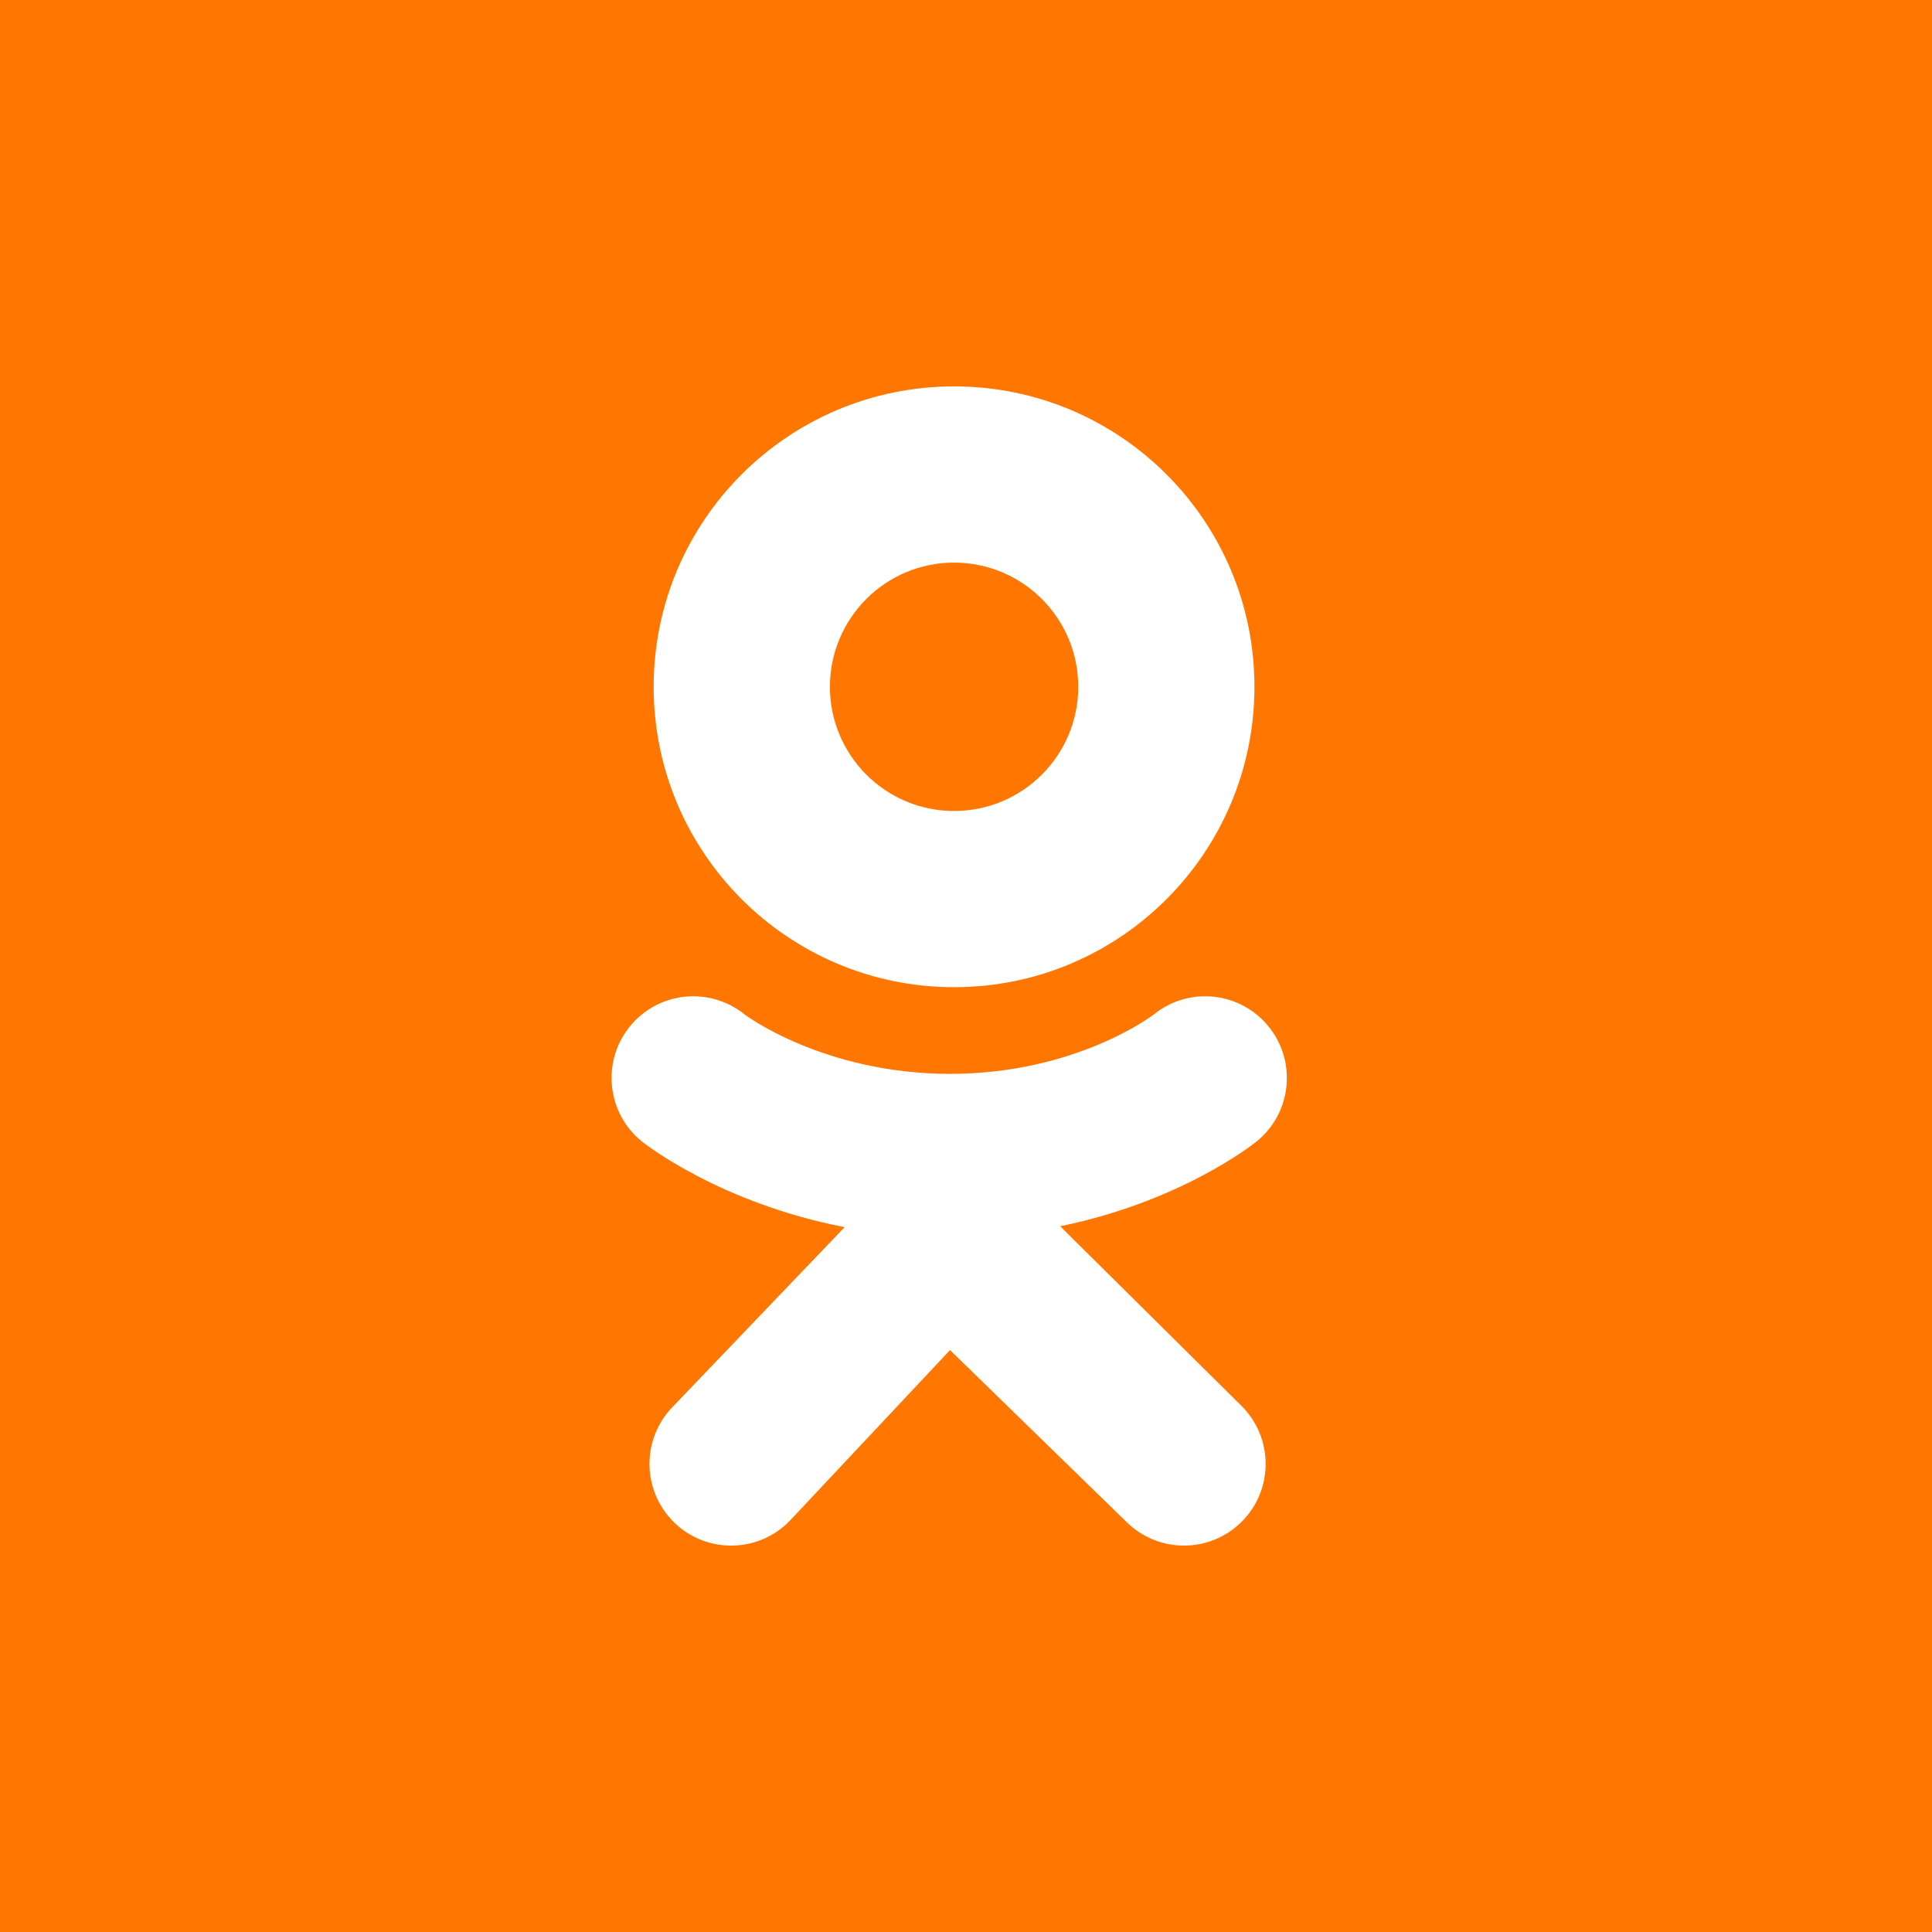 <svg width="30" height="30" viewBox="0 0 30 30" fill="none" xmlns="http://www.w3.org/2000/svg">
<rect width="30" height="30" fill="#FF7700"/>
<path d="M14.815 6C12.239 6 10.15 8.088 10.15 10.664C10.15 13.241 12.239 15.329 14.815 15.329C17.391 15.329 19.479 13.241 19.479 10.664C19.479 8.088 17.391 6 14.815 6ZM14.815 12.593C13.75 12.593 12.887 11.729 12.887 10.665C12.887 9.6 13.75 8.736 14.815 8.736C15.88 8.736 16.743 9.6 16.743 10.665C16.743 11.729 15.88 12.593 14.815 12.593Z" fill="white"/>
<path d="M16.462 19.041C18.329 18.66 19.448 17.776 19.508 17.728C20.054 17.29 20.142 16.492 19.703 15.945C19.265 15.399 18.467 15.311 17.921 15.749C17.909 15.759 16.716 16.674 14.752 16.675C12.788 16.674 11.569 15.759 11.558 15.749C11.011 15.311 10.213 15.399 9.775 15.945C9.337 16.492 9.425 17.29 9.971 17.728C10.031 17.776 11.196 18.684 13.116 19.055L10.44 21.851C9.954 22.355 9.969 23.158 10.473 23.645C10.719 23.882 11.036 24 11.353 24C11.686 24 12.018 23.87 12.266 23.612L14.752 20.964L17.488 23.629C17.984 24.124 18.787 24.123 19.282 23.628C19.777 23.132 19.776 22.329 19.281 21.834L16.462 19.041Z" fill="white"/>
<path d="M14.751 16.675C14.747 16.675 14.755 16.676 14.751 16.676C14.747 16.676 14.755 16.675 14.751 16.675Z" fill="#252525"/>
</svg>
